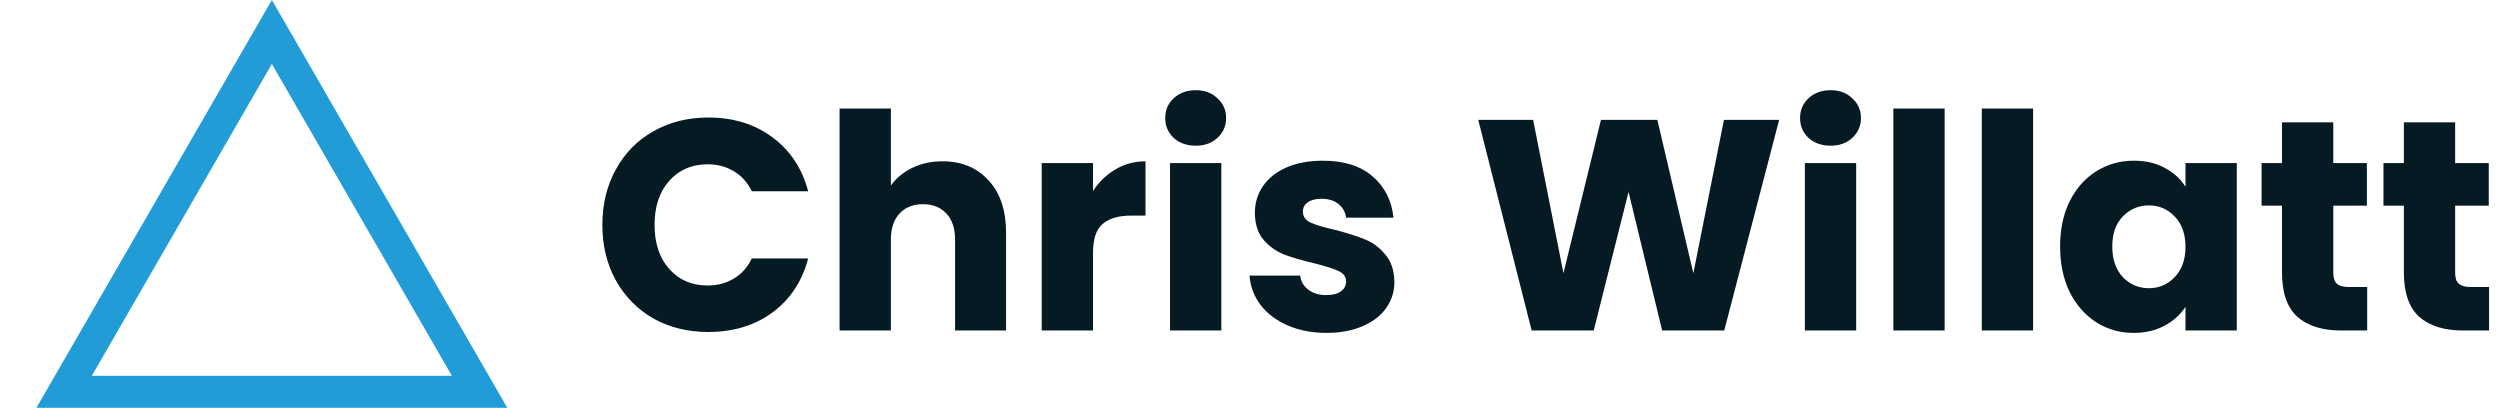 <svg width="1407" height="235" viewBox="0 0 1407 235" fill="none" xmlns="http://www.w3.org/2000/svg">
<path d="M339.013 126.571C339.013 114.865 341.545 104.454 346.61 95.337C351.675 86.107 358.71 78.96 367.715 73.895C376.832 68.717 387.13 66.129 398.611 66.129C412.68 66.129 424.724 69.843 434.741 77.272C444.759 84.7 451.456 94.83 454.832 107.661H423.092C420.728 102.709 417.352 98.938 412.962 96.35C408.685 93.761 403.789 92.466 398.273 92.466C389.381 92.466 382.178 95.562 376.663 101.752C371.148 107.943 368.39 116.216 368.39 126.571C368.39 136.926 371.148 145.199 376.663 151.389C382.178 157.58 389.381 160.675 398.273 160.675C403.789 160.675 408.685 159.381 412.962 156.792C417.352 154.203 420.728 150.433 423.092 145.48H454.832C451.456 158.311 444.759 168.441 434.741 175.87C424.724 183.186 412.68 186.844 398.611 186.844C387.13 186.844 376.832 184.312 367.715 179.247C358.71 174.069 351.675 166.922 346.61 157.805C341.545 148.688 339.013 138.277 339.013 126.571ZM530.422 90.778C541.227 90.778 549.894 94.38 556.422 101.583C562.951 108.674 566.215 118.467 566.215 130.96V186H537.513V134.844C537.513 128.54 535.881 123.644 532.617 120.155C529.353 116.666 524.963 114.921 519.448 114.921C513.933 114.921 509.543 116.666 506.279 120.155C503.015 123.644 501.383 128.54 501.383 134.844V186H472.512V61.063H501.383V104.454C504.309 100.289 508.305 96.969 513.37 94.493C518.435 92.016 524.119 90.778 530.422 90.778ZM615.147 107.493C618.524 102.315 622.745 98.263 627.81 95.337C632.875 92.298 638.503 90.778 644.693 90.778V121.337H636.758C629.554 121.337 624.152 122.913 620.55 126.064C616.948 129.103 615.147 134.506 615.147 142.272V186H586.277V91.791H615.147V107.493ZM673.012 81.999C667.947 81.999 663.783 80.536 660.519 77.609C657.367 74.57 655.791 70.856 655.791 66.466C655.791 61.964 657.367 58.25 660.519 55.323C663.783 52.284 667.947 50.765 673.012 50.765C677.965 50.765 682.017 52.284 685.168 55.323C688.432 58.25 690.064 61.964 690.064 66.466C690.064 70.856 688.432 74.57 685.168 77.609C682.017 80.536 677.965 81.999 673.012 81.999ZM687.363 91.791V186H658.493V91.791H687.363ZM746.61 187.351C738.394 187.351 731.078 185.944 724.662 183.13C718.246 180.316 713.181 176.489 709.467 171.649C705.753 166.697 703.67 161.182 703.22 155.104H731.753C732.091 158.368 733.61 161.013 736.311 163.039C739.013 165.065 742.333 166.078 746.273 166.078C749.874 166.078 752.632 165.402 754.545 164.052C756.571 162.588 757.584 160.731 757.584 158.48C757.584 155.779 756.177 153.809 753.364 152.571C750.55 151.22 745.991 149.757 739.688 148.181C732.935 146.606 727.307 144.974 722.805 143.285C718.303 141.484 714.419 138.727 711.155 135.012C707.891 131.186 706.259 126.064 706.259 119.649C706.259 114.246 707.722 109.35 710.649 104.96C713.688 100.458 718.077 96.912 723.818 94.324C729.671 91.735 736.593 90.441 744.584 90.441C756.403 90.441 765.688 93.367 772.442 99.22C779.308 105.073 783.247 112.839 784.26 122.519H757.584C757.134 119.255 755.671 116.666 753.195 114.752C750.831 112.839 747.68 111.882 743.74 111.882C740.363 111.882 737.775 112.558 735.974 113.908C734.173 115.146 733.272 116.891 733.272 119.142C733.272 121.843 734.679 123.869 737.493 125.22C740.42 126.571 744.922 127.921 751 129.272C757.978 131.073 763.662 132.874 768.052 134.675C772.442 136.363 776.269 139.177 779.533 143.116C782.909 146.943 784.654 152.121 784.767 158.649C784.767 164.164 783.191 169.117 780.039 173.506C777 177.783 772.554 181.16 766.701 183.636C760.961 186.113 754.264 187.351 746.61 187.351ZM1001.3 67.479L970.404 186H935.455L916.546 107.999L896.961 186H862.013L831.961 67.479H862.857L879.909 153.753L901.013 67.479H932.754L953.014 153.753L970.235 67.479H1001.3ZM1030.3 81.999C1025.23 81.999 1021.07 80.536 1017.8 77.609C1014.65 74.57 1013.08 70.856 1013.08 66.466C1013.08 61.964 1014.65 58.25 1017.8 55.323C1021.07 52.284 1025.23 50.765 1030.3 50.765C1035.25 50.765 1039.3 52.284 1042.45 55.323C1045.72 58.25 1047.35 61.964 1047.35 66.466C1047.35 70.856 1045.72 74.57 1042.45 77.609C1039.3 80.536 1035.25 81.999 1030.3 81.999ZM1044.65 91.791V186H1015.78V91.791H1044.65ZM1094.44 61.063V186H1065.57V61.063H1094.44ZM1144.23 61.063V186H1115.36V61.063H1144.23ZM1159.42 138.727C1159.42 129.047 1161.22 120.549 1164.82 113.233C1168.53 105.917 1173.54 100.289 1179.85 96.35C1186.15 92.41 1193.18 90.441 1200.95 90.441C1207.59 90.441 1213.39 91.791 1218.34 94.493C1223.4 97.194 1227.29 100.739 1229.99 105.129V91.791H1258.86V186H1229.99V172.662C1227.17 177.052 1223.24 180.597 1218.17 183.299C1213.22 186 1207.42 187.351 1200.78 187.351C1193.13 187.351 1186.15 185.381 1179.85 181.442C1173.54 177.39 1168.53 171.705 1164.82 164.389C1161.22 156.961 1159.42 148.407 1159.42 138.727ZM1229.99 138.896C1229.99 131.692 1227.96 126.008 1223.91 121.843C1219.97 117.679 1215.13 115.597 1209.39 115.597C1203.65 115.597 1198.75 117.679 1194.7 121.843C1190.76 125.895 1188.79 131.523 1188.79 138.727C1188.79 145.93 1190.76 151.671 1194.7 155.948C1198.75 160.112 1203.65 162.195 1209.39 162.195C1215.13 162.195 1219.97 160.112 1223.91 155.948C1227.96 151.783 1229.99 146.099 1229.99 138.896ZM1332.25 161.519V186H1317.56C1307.1 186 1298.94 183.468 1293.08 178.403C1287.23 173.225 1284.3 164.84 1284.3 153.246V115.765H1272.82V91.791H1284.3V68.83H1313.17V91.791H1332.08V115.765H1313.17V153.584C1313.17 156.398 1313.85 158.424 1315.2 159.662C1316.55 160.9 1318.8 161.519 1321.95 161.519H1332.25ZM1400.84 161.519V186H1386.15C1375.68 186 1367.52 183.468 1361.67 178.403C1355.82 173.225 1352.89 164.84 1352.89 153.246V115.765H1341.41V91.791H1352.89V68.83H1381.76V91.791H1400.67V115.765H1381.76V153.584C1381.76 156.398 1382.44 158.424 1383.79 159.662C1385.14 160.9 1387.39 161.519 1390.54 161.519H1400.84Z" fill="#061A23"/>
<path d="M36.087 220.5L153 18L269.913 220.5H36.087Z" stroke="#219CD7" stroke-width="18"/>
</svg>
